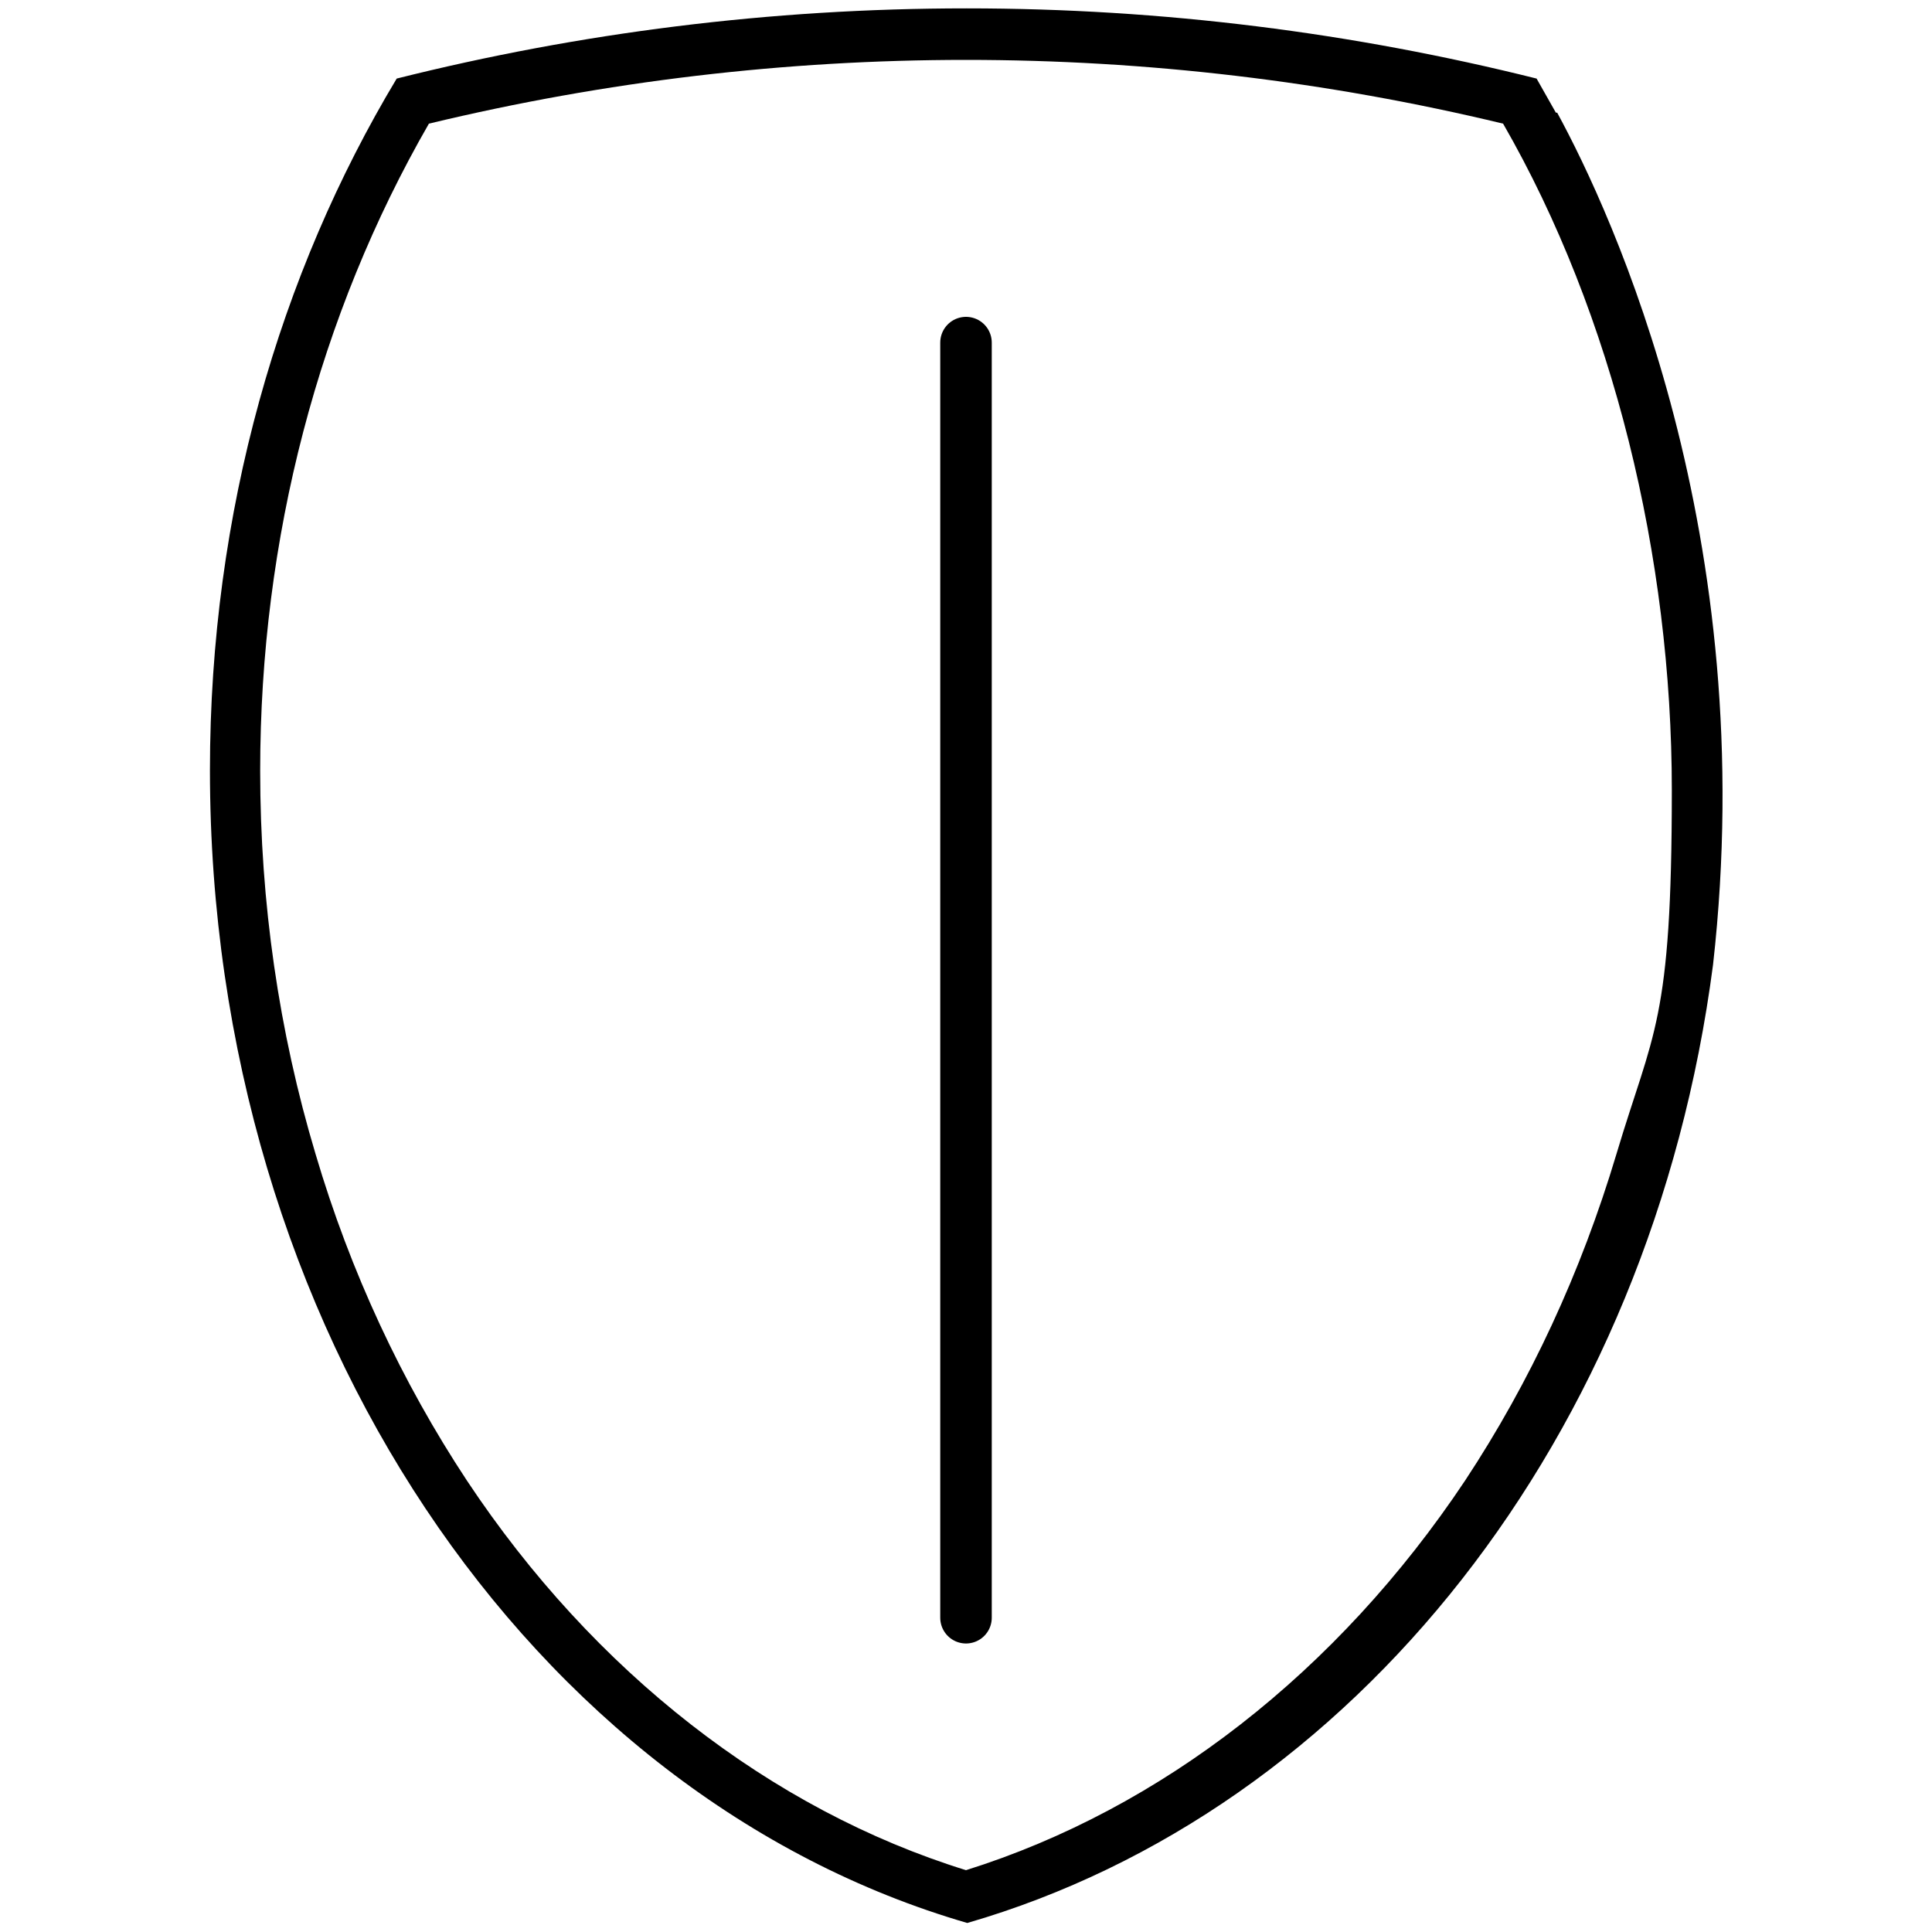 <svg xmlns="http://www.w3.org/2000/svg" id="Ebene_1" viewBox="0 0 300 300"><defs><style>      .st0 {        fill: none;        stroke: #000;        stroke-linecap: round;        stroke-miterlimit: 10;        stroke-width: 8px;      }    </style></defs><line class="st0" x1="150" y1="251.2" x2="150" y2="53.2"></line><path d="M241.6,17.5c-1-1.8-2-3.5-3-5.3-28.4-7.1-58-10.9-88.5-10.9s-60.2,3.8-88.5,10.9c-18.2,30.3-29,67.3-29,107.4,0,86.7,50.1,159.4,117.6,179,60-17.4,106.2-75.3,115.8-148.8,7.5-66.6-15.6-116.5-24.2-132.3ZM227.5,229.9c-19.8,29.7-47.2,51-77.5,60.5-30.3-9.4-57.8-30.8-77.5-60.5-10.1-15.3-18.1-32.4-23.5-50.7-5.7-19-8.6-39.1-8.6-59.5,0-36.1,9.1-70.8,26.2-100.5,27.4-6.6,55.4-9.9,83.4-9.9s56,3.3,83.4,9.9c17.1,29.7,26.2,67.3,26.2,103.5s-2.9,37.4-8.6,56.5c-5.5,18.4-13.4,35.4-23.5,50.7Z"></path></svg>